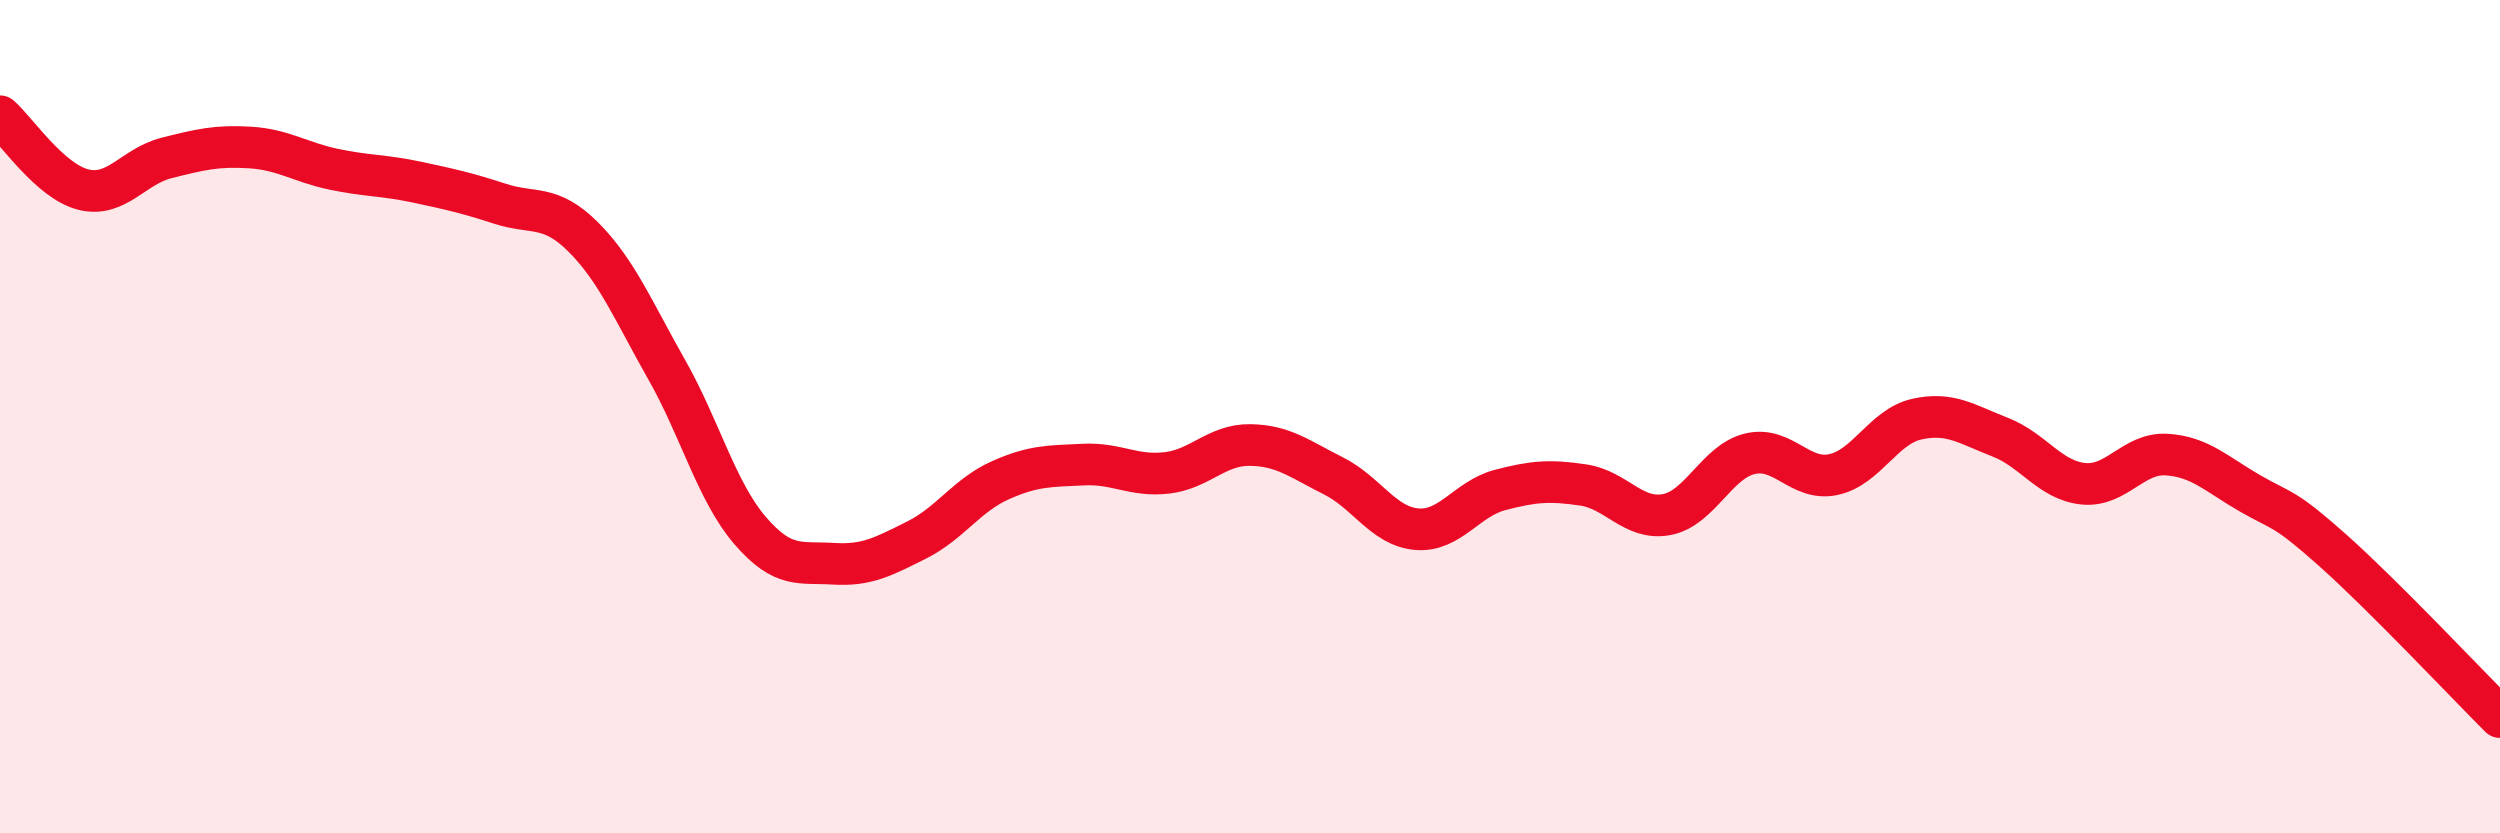
    <svg width="60" height="20" viewBox="0 0 60 20" xmlns="http://www.w3.org/2000/svg">
      <path
        d="M 0,2.79 C 0.4,3.14 1.2,4.35 2,4.55 C 2.8,4.75 3.2,3.99 4,3.79 C 4.8,3.59 5.2,3.49 6,3.54 C 6.8,3.59 7.2,3.89 8,4.06 C 8.8,4.23 9.2,4.2 10,4.37 C 10.8,4.54 11.2,4.63 12,4.89 C 12.8,5.15 13.2,4.89 14,5.69 C 14.8,6.49 15.2,7.46 16,8.87 C 16.8,10.28 17.2,11.8 18,12.73 C 18.8,13.66 19.2,13.48 20,13.53 C 20.8,13.58 21.2,13.36 22,12.96 C 22.8,12.56 23.2,11.89 24,11.53 C 24.8,11.17 25.2,11.19 26,11.15 C 26.8,11.11 27.2,11.44 28,11.35 C 28.8,11.26 29.2,10.67 30,10.68 C 30.8,10.69 31.2,11.02 32,11.42 C 32.8,11.82 33.2,12.63 34,12.7 C 34.8,12.77 35.2,11.97 36,11.76 C 36.8,11.55 37.2,11.52 38,11.64 C 38.8,11.76 39.2,12.5 40,12.35 C 40.8,12.2 41.2,11.08 42,10.89 C 42.8,10.7 43.2,11.56 44,11.39 C 44.8,11.22 45.2,10.24 46,10.06 C 46.8,9.88 47.2,10.18 48,10.49 C 48.8,10.8 49.2,11.53 50,11.61 C 50.8,11.69 51.2,10.86 52,10.91 C 52.8,10.96 53.2,11.38 54,11.84 C 54.8,12.3 54.8,12.15 56,13.22 C 57.2,14.29 59.2,16.41 60,17.21L60 20L0 20Z"
        fill="#EB0A25"
        opacity="0.1"
        stroke-linecap="round"
        stroke-linejoin="round"
      />
      <path
        d="M 0,2.79 C 0.4,3.14 1.2,4.35 2,4.55 C 2.8,4.75 3.2,3.99 4,3.79 C 4.8,3.59 5.2,3.49 6,3.54 C 6.8,3.59 7.2,3.89 8,4.06 C 8.8,4.23 9.2,4.2 10,4.37 C 10.8,4.54 11.2,4.63 12,4.89 C 12.8,5.15 13.2,4.89 14,5.69 C 14.8,6.49 15.2,7.46 16,8.87 C 16.8,10.28 17.2,11.8 18,12.73 C 18.8,13.66 19.2,13.48 20,13.53 C 20.8,13.58 21.2,13.36 22,12.96 C 22.8,12.56 23.2,11.89 24,11.53 C 24.8,11.17 25.2,11.19 26,11.15 C 26.8,11.11 27.2,11.44 28,11.35 C 28.8,11.26 29.2,10.67 30,10.68 C 30.8,10.69 31.2,11.02 32,11.42 C 32.8,11.82 33.2,12.63 34,12.7 C 34.8,12.77 35.2,11.97 36,11.76 C 36.8,11.55 37.2,11.52 38,11.64 C 38.8,11.76 39.2,12.5 40,12.35 C 40.8,12.2 41.2,11.08 42,10.89 C 42.8,10.7 43.2,11.56 44,11.39 C 44.8,11.22 45.2,10.24 46,10.06 C 46.8,9.88 47.2,10.18 48,10.49 C 48.8,10.8 49.2,11.53 50,11.61 C 50.8,11.69 51.2,10.86 52,10.91 C 52.8,10.96 53.2,11.38 54,11.84 C 54.8,12.3 54.8,12.15 56,13.22 C 57.2,14.29 59.2,16.41 60,17.21"
        stroke="#EB0A25"
        stroke-width="1"
        fill="none"
        stroke-linecap="round"
        stroke-linejoin="round"
      />
    </svg>
  